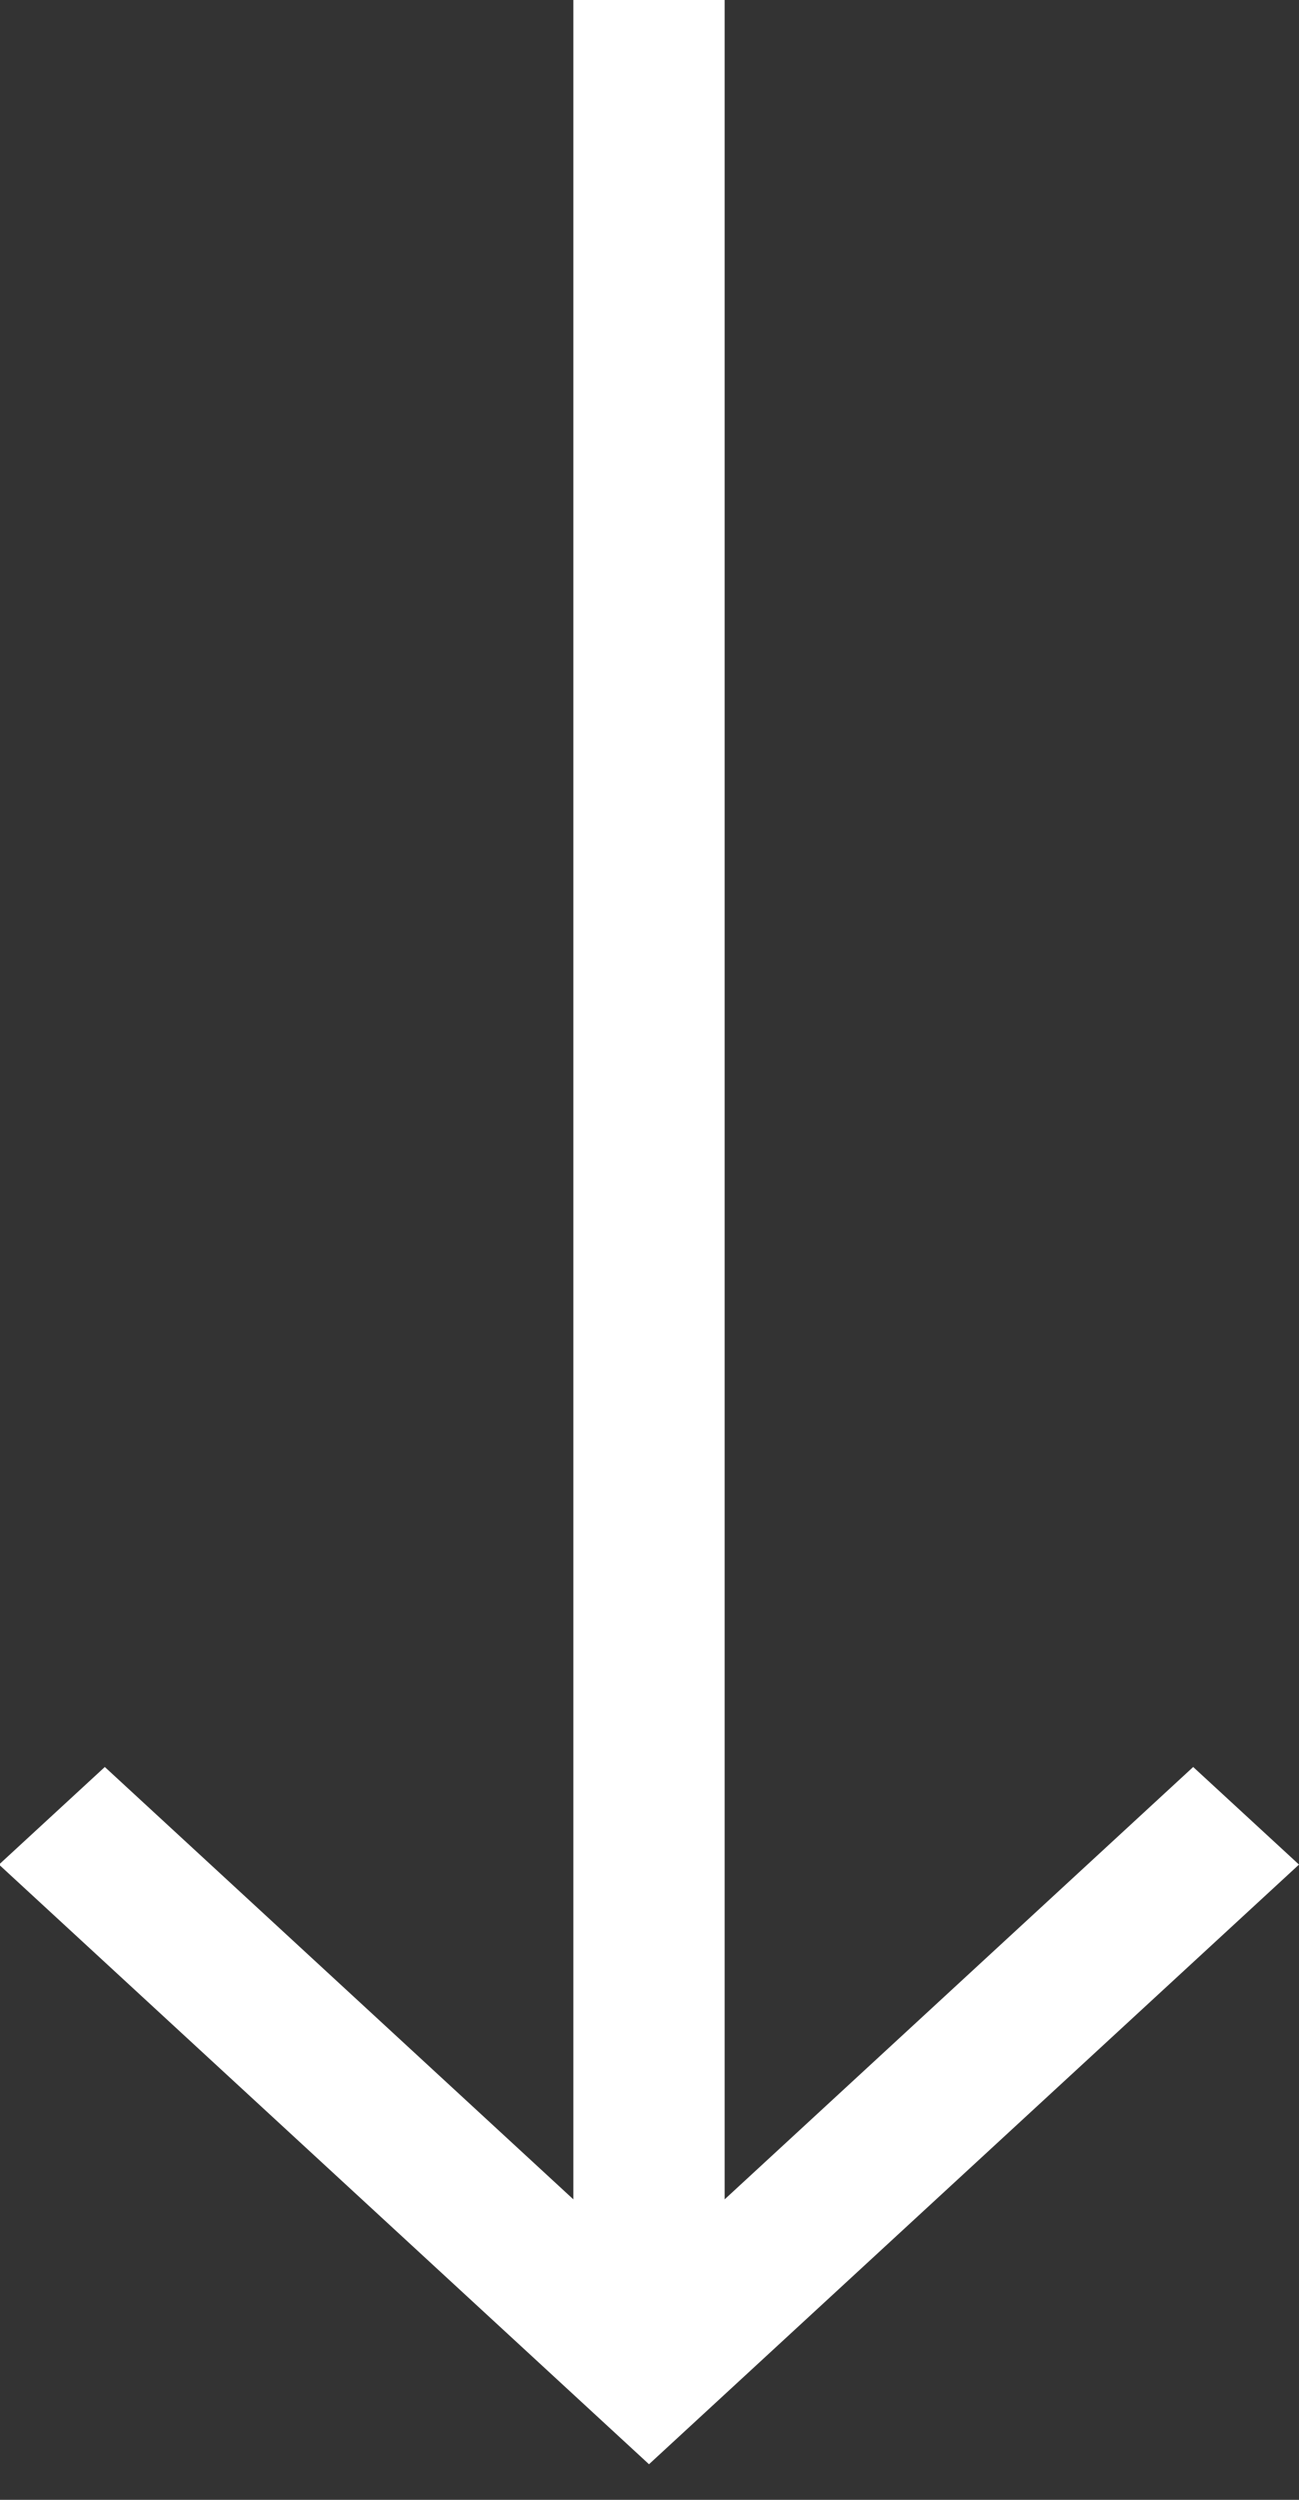 <svg width="13" height="25" viewBox="0 0 13 25" fill="none" xmlns="http://www.w3.org/2000/svg">
<rect x="0" y="0" width="13" height="25" fill="#333333" stroke="none"/>
<path d="M1.049 17.671L-0.01 18.647L6.495 24.644L13 18.647L11.941 17.671L7.252 21.995L7.252 -2.51272e-07L5.738 -3.17416e-07L5.738 21.995L1.049 17.671Z" fill="white"/>
</svg>
